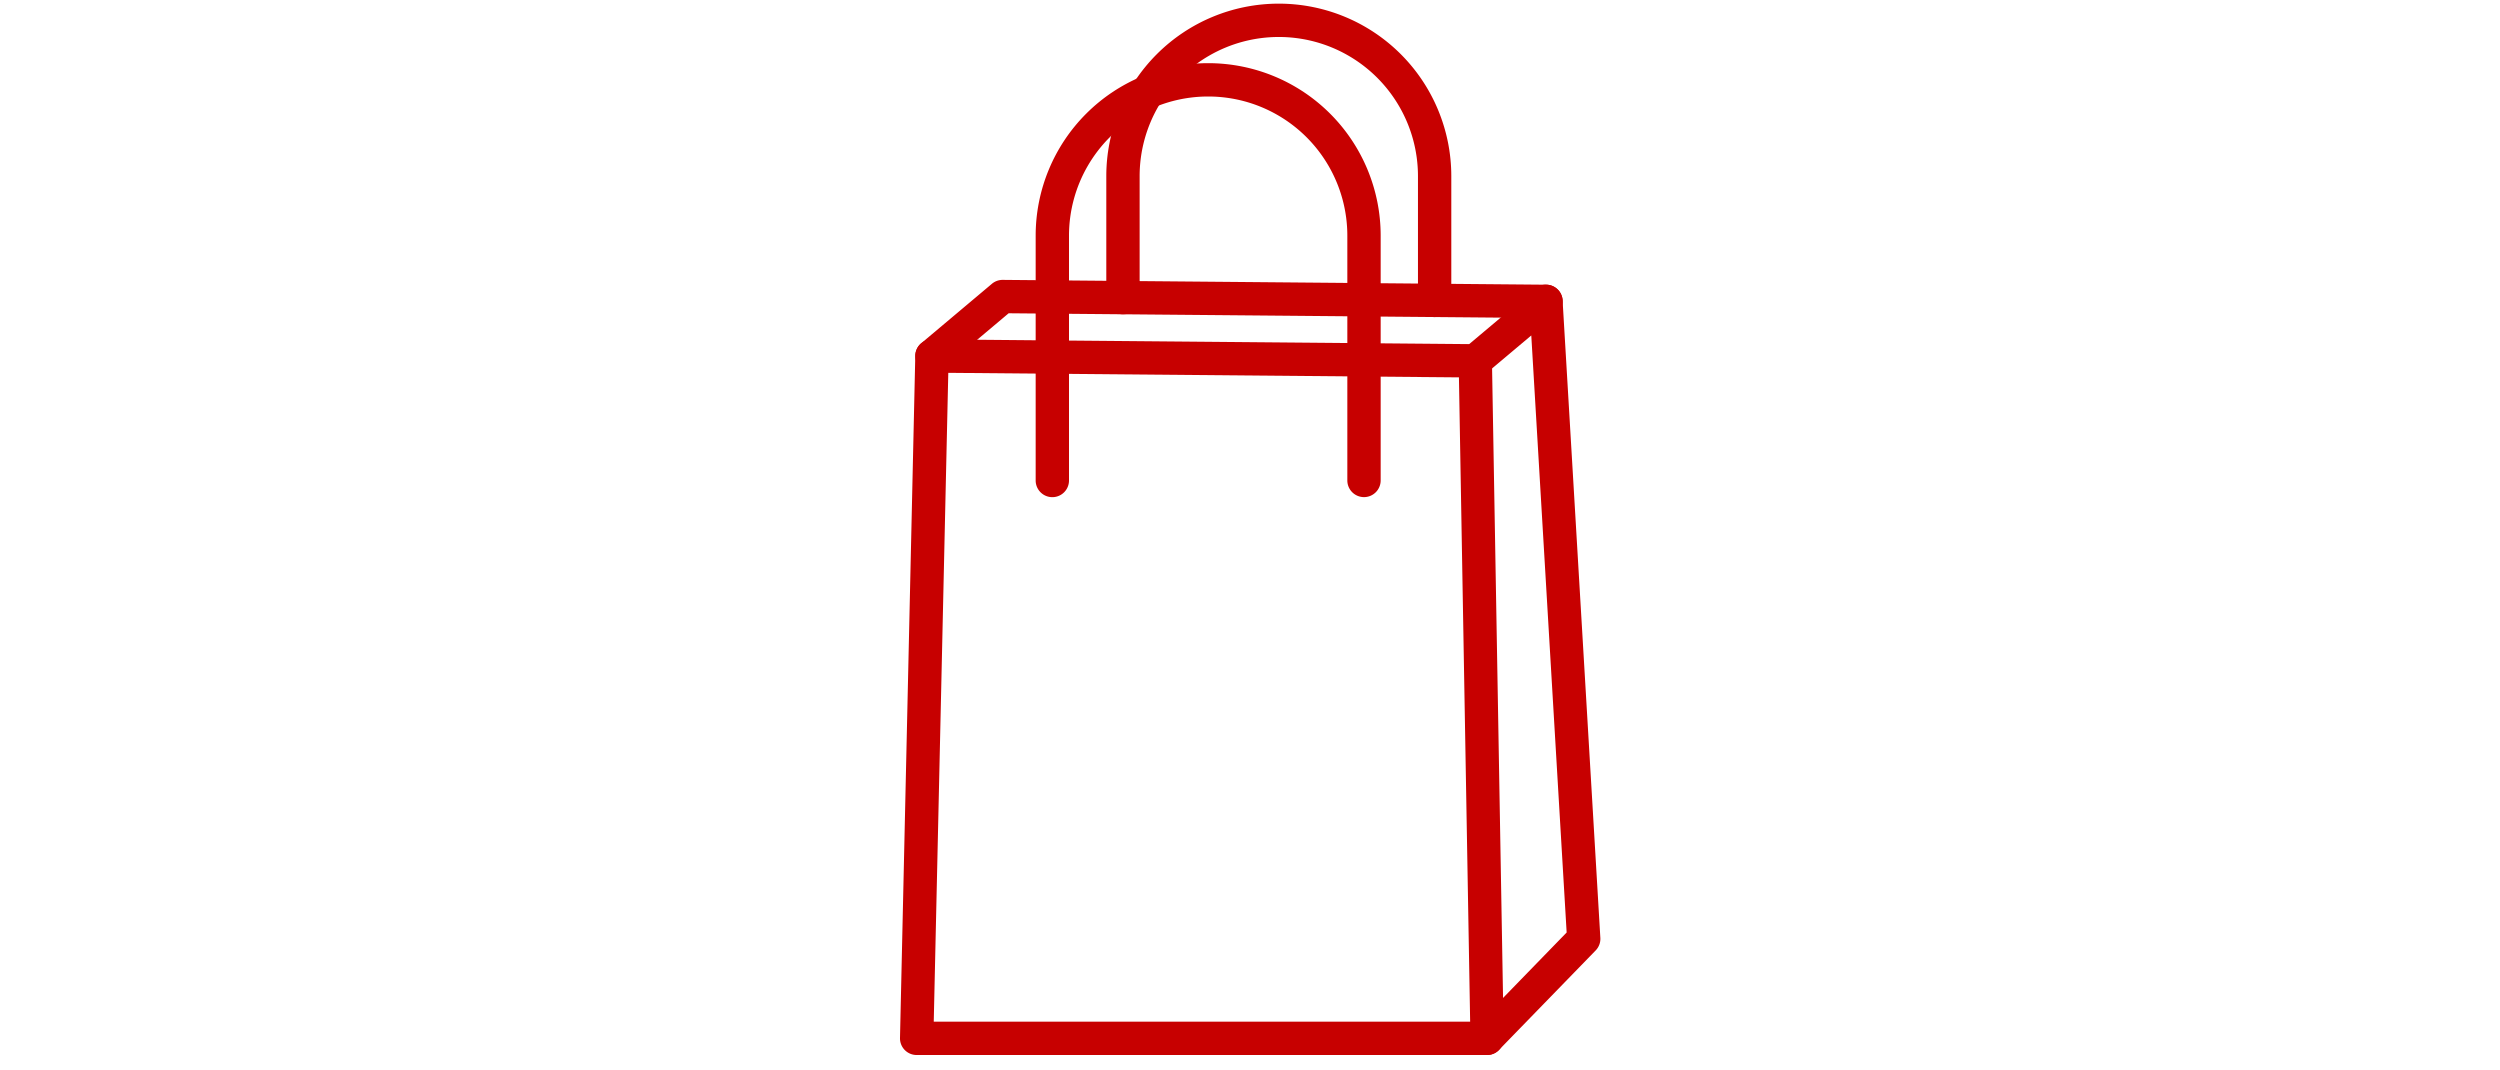 <svg xmlns="http://www.w3.org/2000/svg" width="150" height="64.221" viewBox="0 0 150 64.221">
  <g id="ico_sec_06" transform="translate(-1233 -946.779)">
    <path id="パス_49" data-name="パス 49" d="M0,0H150V64.221H0Z" transform="translate(1233 946.779)" fill="none"/>
    <g id="グループ_56" data-name="グループ 56" transform="translate(-1670.72 310.185)">
      <path id="パス_36" data-name="パス 36" d="M2992.945,702.529H2958.72a1,1,0,0,1-1-1.022l.917-40.94a1,1,0,0,1,1-.978h.009l32.6.289a1,1,0,0,1,.991.983l.708,40.651a1,1,0,0,1-1,1.017Zm-33.2-2h32.184l-.673-38.659-30.639-.272Z" transform="translate(0 -2.634)" fill="#c70000"/>
      <path id="パス_37" data-name="パス 37" d="M2997.329,702.1a1,1,0,0,1-.717-1.7l5.491-5.651-2.122-35.822-2.716,2.285a1,1,0,0,1-1.288-1.531l4.24-3.567a1,1,0,0,1,1.642.706l2.266,38.25a1,1,0,0,1-.281.756l-5.8,5.968A1,1,0,0,1,2997.329,702.1Z" transform="translate(-4.384 -2.206)" fill="#c70000"/>
      <path id="パス_38" data-name="パス 38" d="M2986.625,666.887a1,1,0,0,1-1-1V651.2a8.349,8.349,0,1,0-16.7,0v14.69a1,1,0,0,1-2,0V651.2a10.349,10.349,0,1,1,20.7,0v14.69A1,1,0,0,1,2986.625,666.887Z" transform="translate(-1.065 -0.466)" fill="#c70000"/>
      <path id="パス_39" data-name="パス 39" d="M2991.418,655.617a1,1,0,0,1-1-1v-7.454a8.348,8.348,0,0,0-16.7,0v7.288a1,1,0,0,1-2,0v-7.288a10.348,10.348,0,1,1,20.7,0v7.454A1,1,0,0,1,2991.418,655.617Z" transform="translate(-1.62)" fill="#c70000"/>
      <path id="パス_40" data-name="パス 40" d="M2959.758,661.122a1,1,0,0,1-.644-1.765l4.24-3.567a1,1,0,0,1,.644-.235h.009l32.6.289a1,1,0,0,1-.009,2h-.009l-32.23-.286-3.957,3.329A1,1,0,0,1,2959.758,661.122Z" transform="translate(-0.12 -2.168)" fill="#c70000"/>
    </g>
  </g>
</svg>
